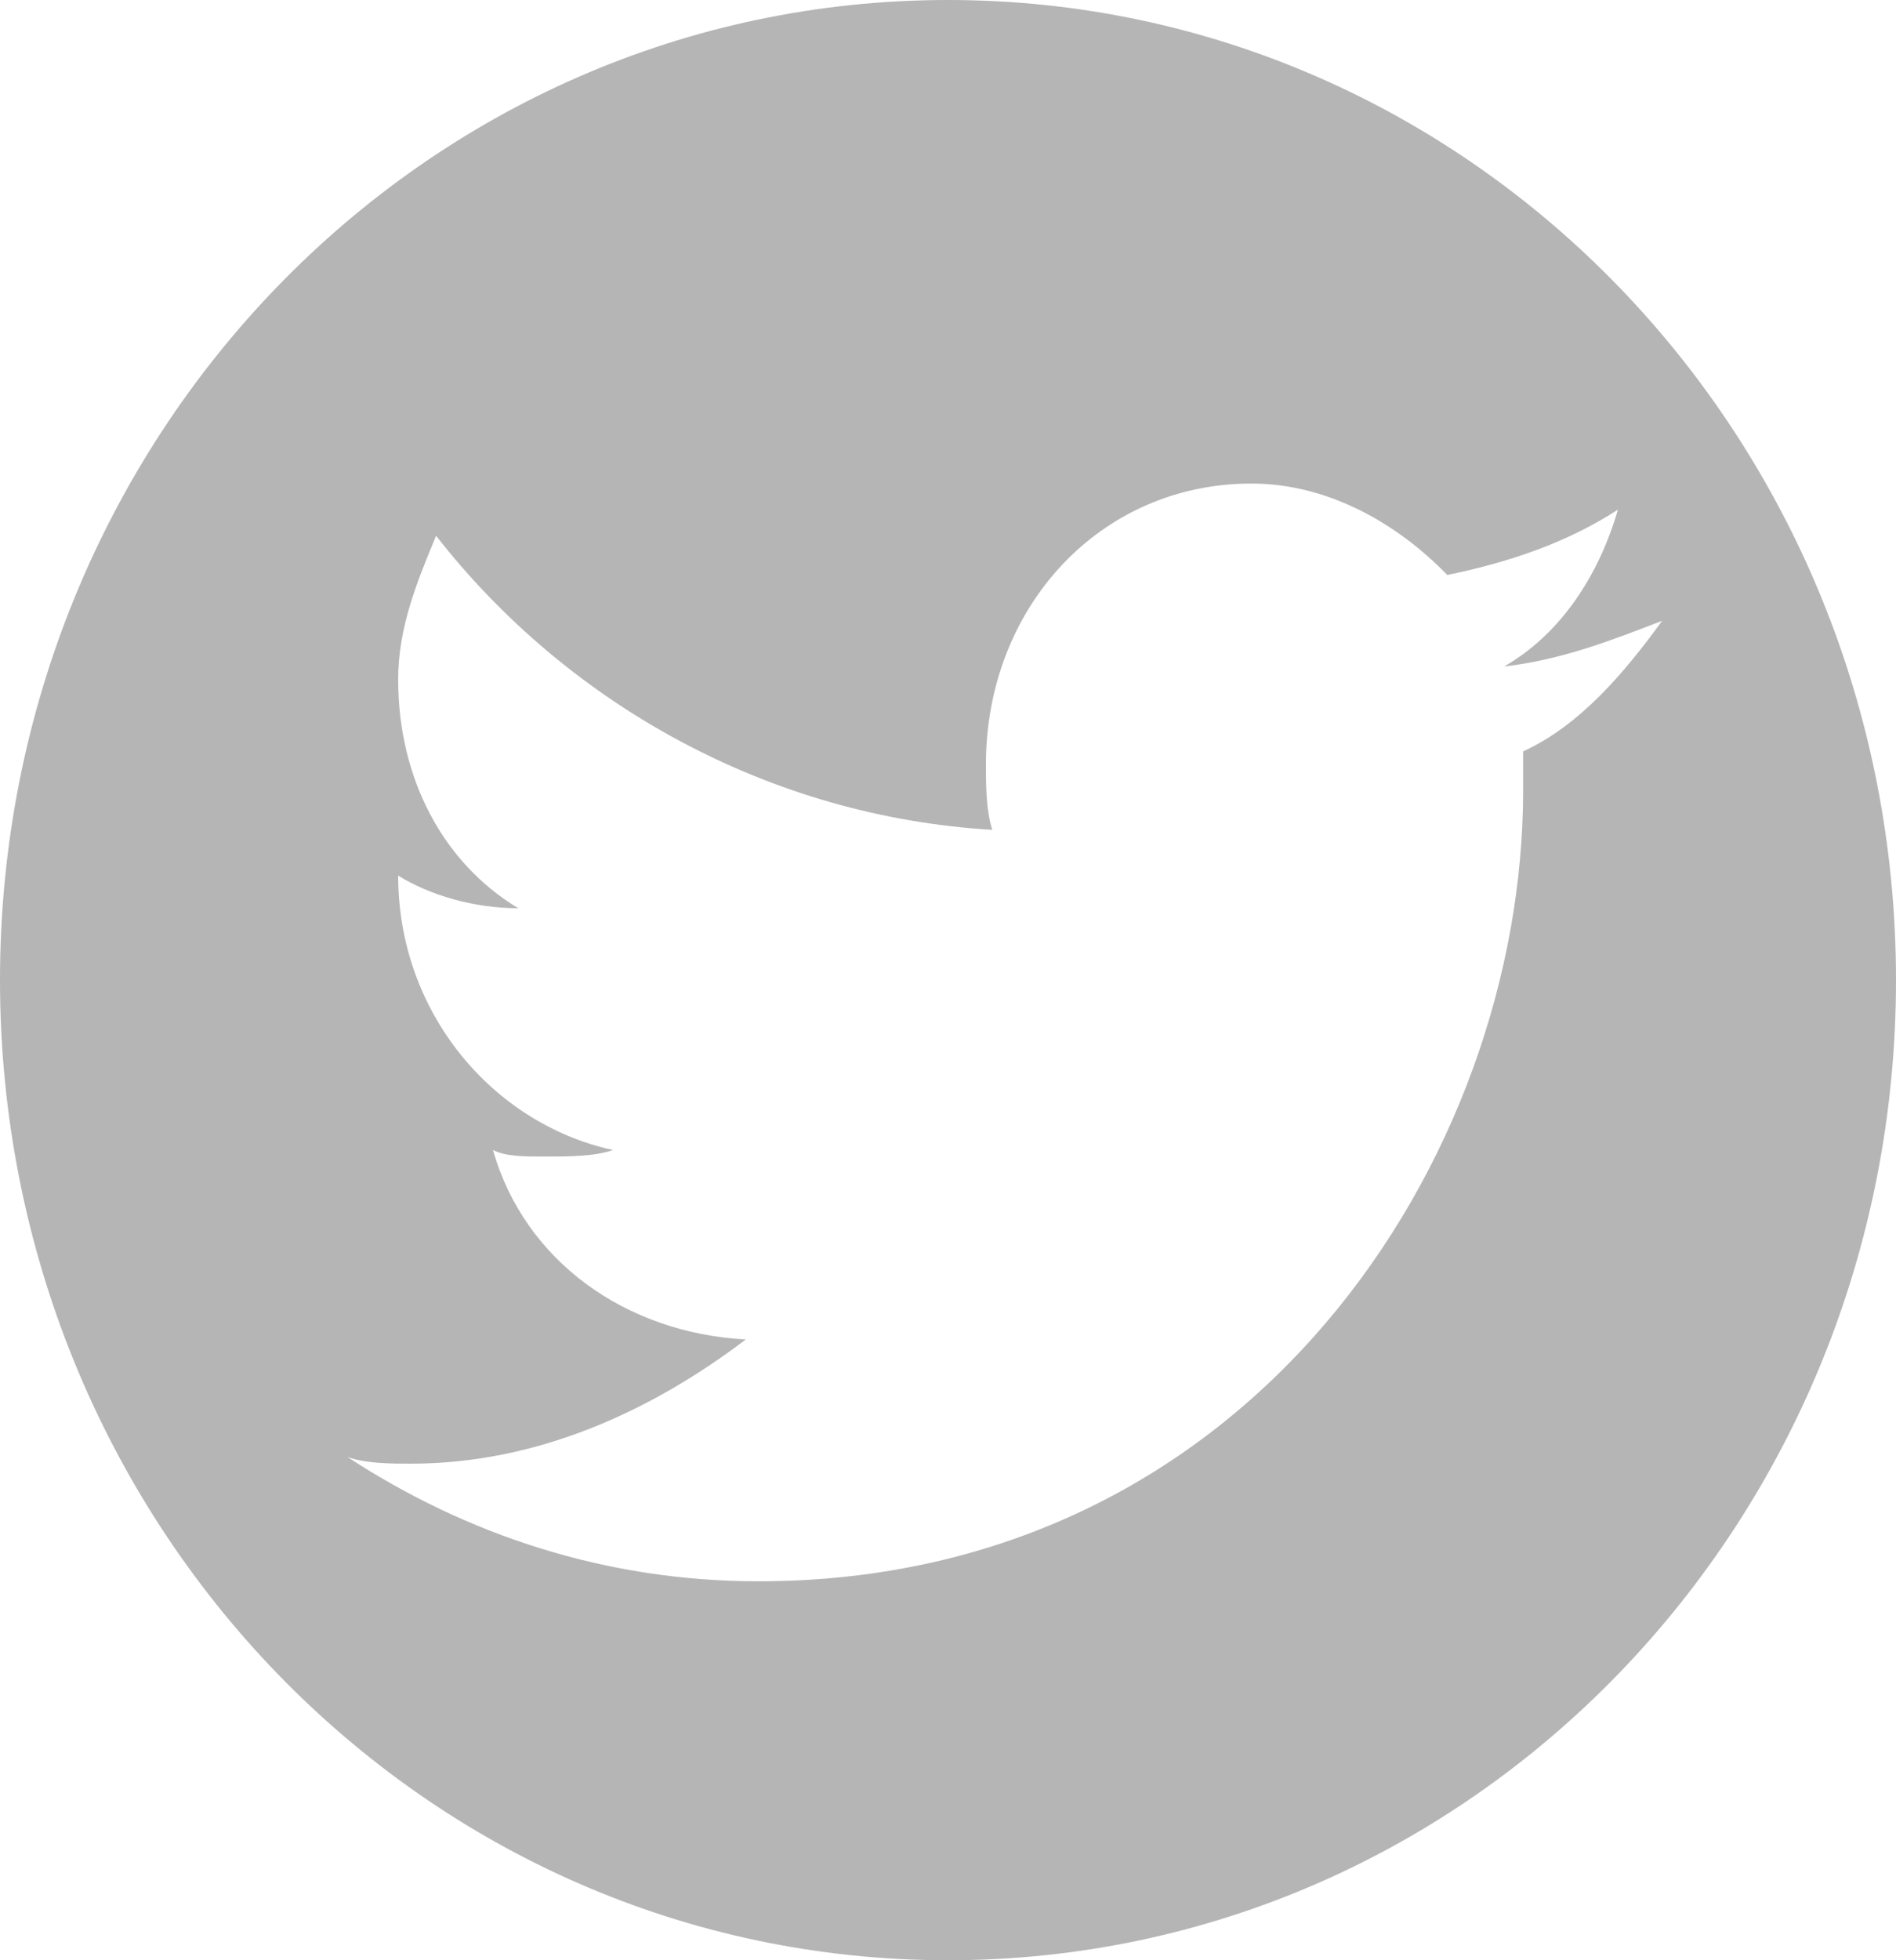 <svg xmlns="http://www.w3.org/2000/svg" xmlns:xlink="http://www.w3.org/1999/xlink" fill="none" version="1.1" width="30" height="31" viewBox="0 0 30 31"><g><path d="M30,15.5C30,24.077,23.3,31,15,31C6.7,31,0,24.077,0,15.5C0,6.923,6.7,0,15,0C23.3,0,30,6.923,30,15.5ZM26.3,9.817C25.5,10.127,24.7,10.437,23.8,10.54C24.7,10.023,25.3,9.093,25.6,8.06C24.8,8.577,23.9,8.887,22.9,9.093C22.1,8.267,21,7.647,19.8,7.647C17.4,7.647,15.6,9.61,15.6,12.09C15.6,12.4,15.6,12.813,15.7,13.123C12.2,12.917,9,11.16,6.9,8.473C6.6,9.197,6.3,9.92,6.3,10.747C6.3,12.297,7,13.64,8.2,14.363C7.5,14.363,6.8,14.157,6.3,13.847C6.3,16.017,7.8,17.773,9.7,18.187C9.4,18.29,9,18.29,8.6,18.29C8.3,18.29,8,18.29,7.8,18.187C8.3,19.943,9.9,21.08,11.8,21.183C10.3,22.32,8.5,23.147,6.5,23.147C6.2,23.147,5.8,23.147,5.5,23.043C7.4,24.283,9.6,25.007,12,25.007C19.8,25.007,24.1,18.29,24.1,12.503L24.1,11.883C25,11.47,25.7,10.643,26.3,9.817Z" fill="#B5B5B5" fill-opacity="1" style="mix-blend-mode:passthrough"/></g></svg>